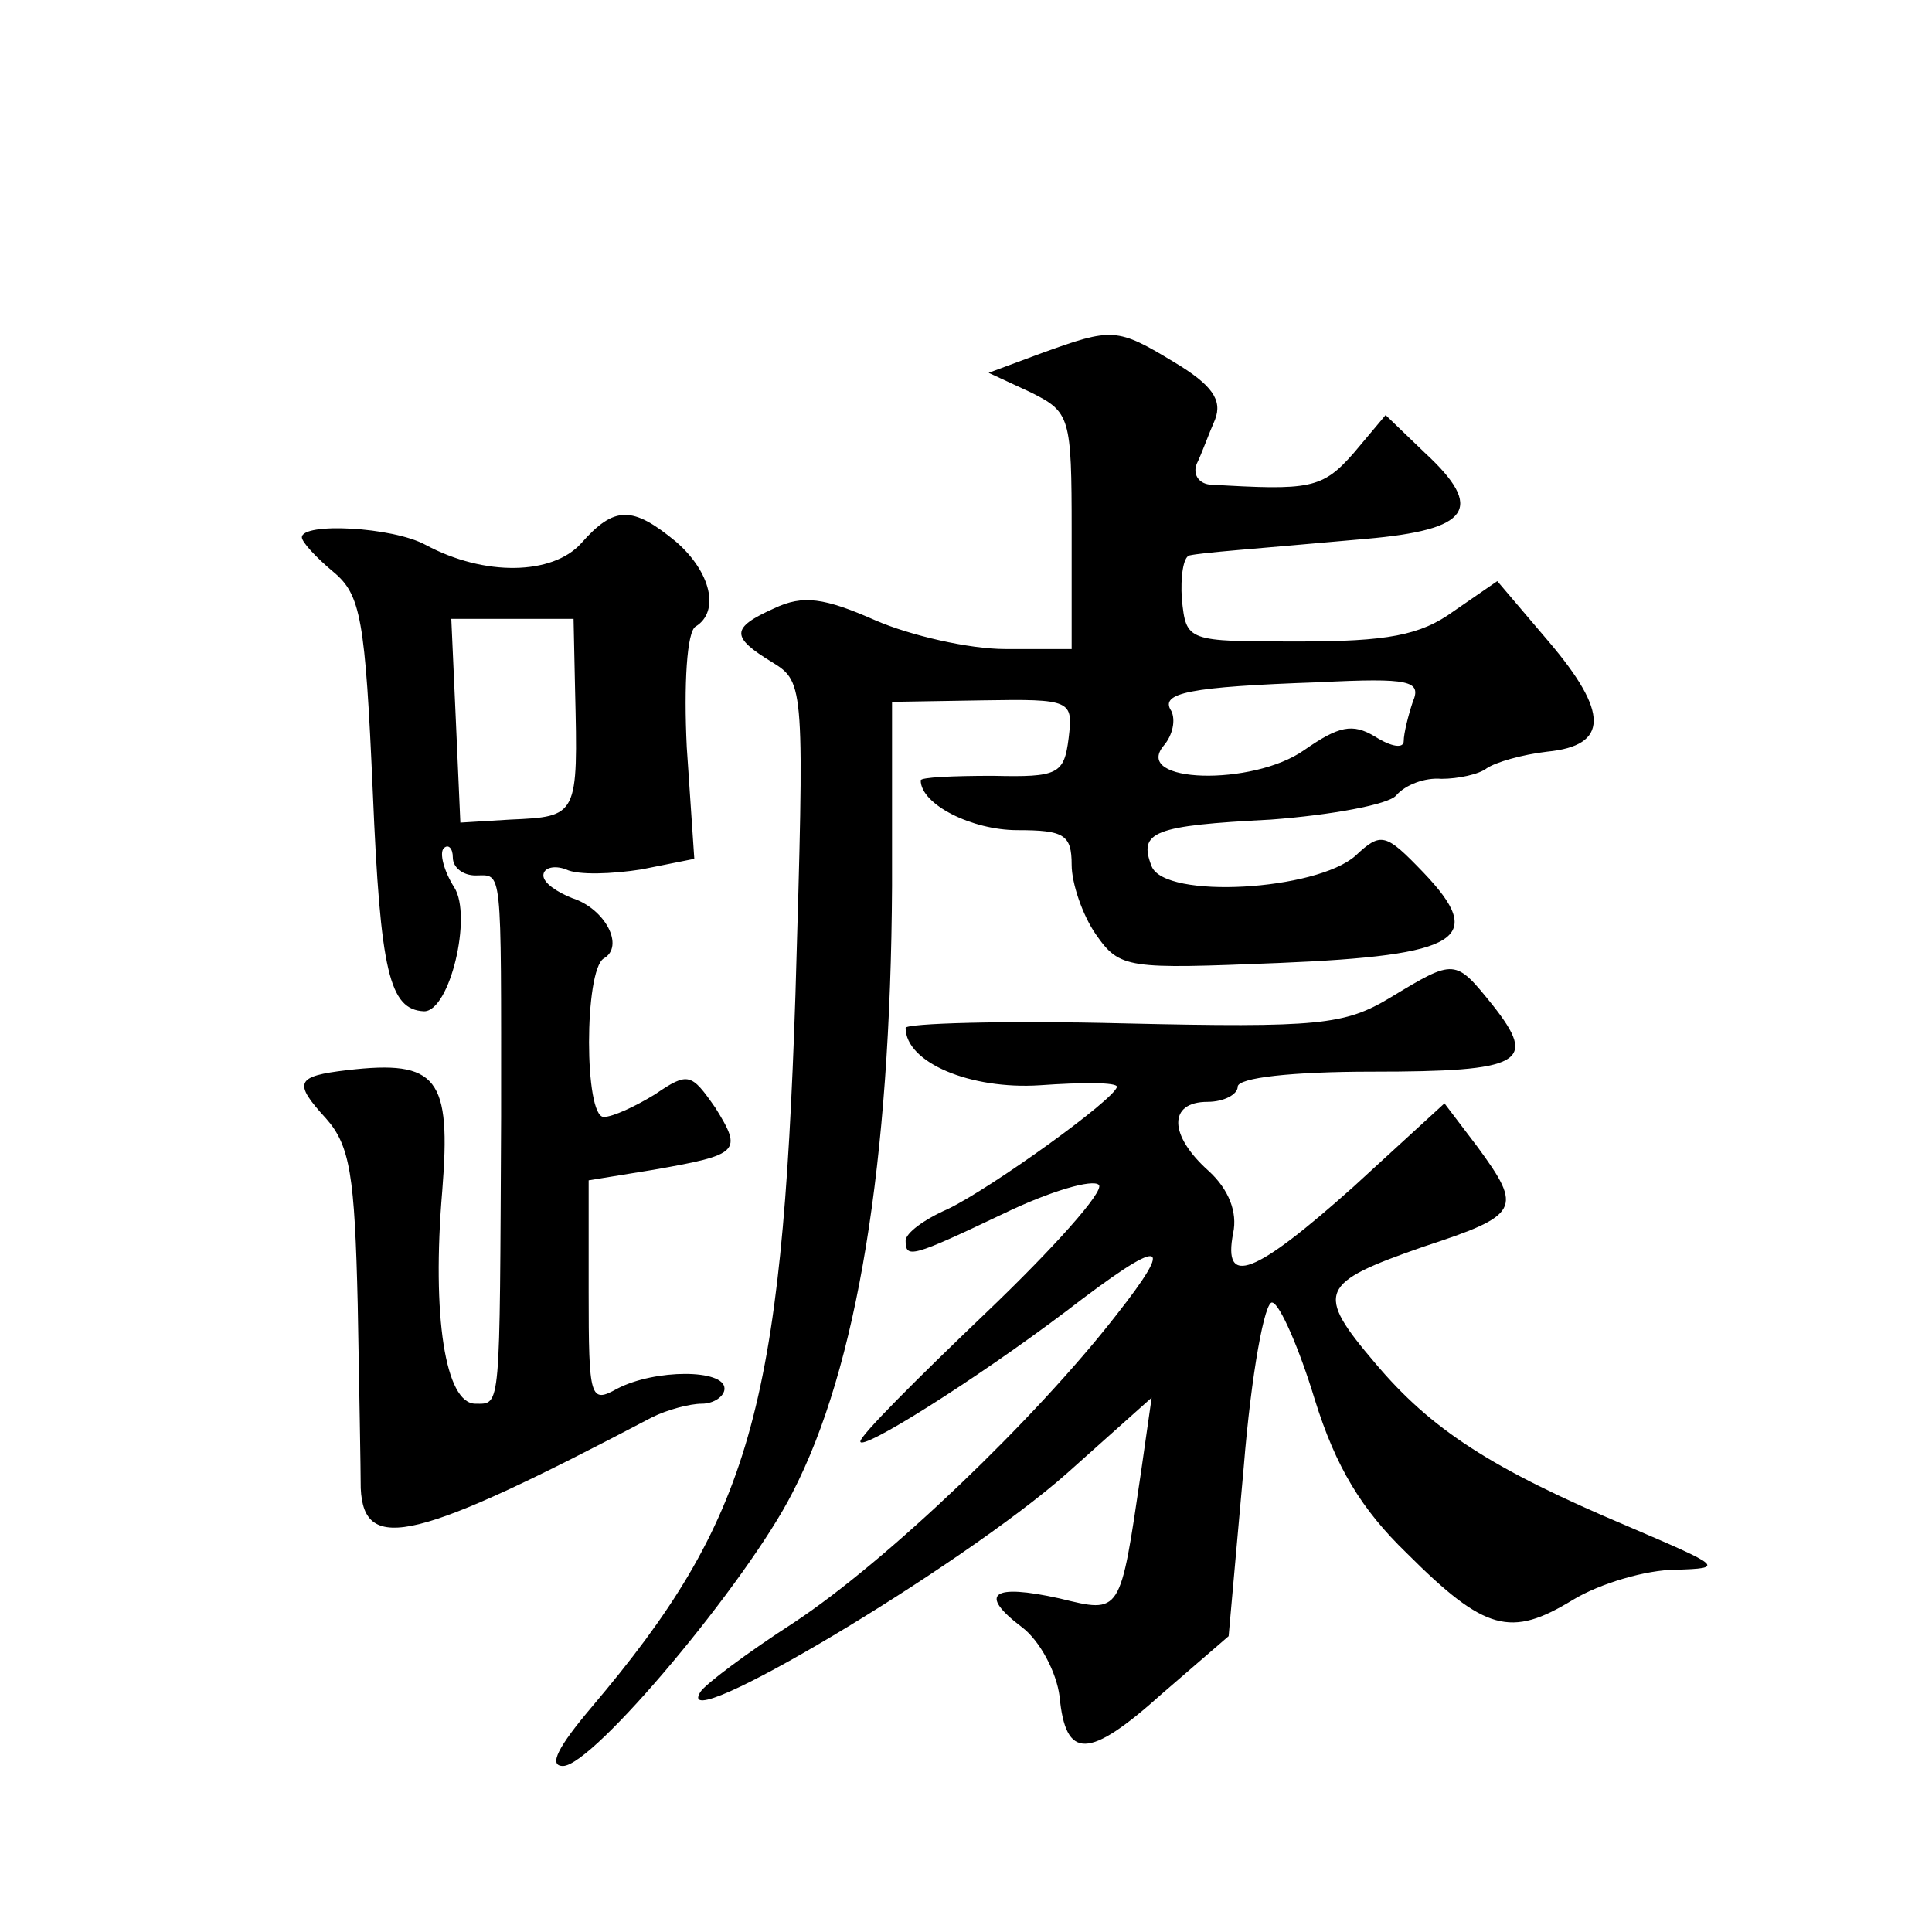 <?xml version="1.0" standalone="no"?>
<!DOCTYPE svg PUBLIC "-//W3C//DTD SVG 20010904//EN"
 "http://www.w3.org/TR/2001/REC-SVG-20010904/DTD/svg10.dtd">
<svg version="1.0" xmlns="http://www.w3.org/2000/svg"
 width="128pt" height="128pt" viewBox="0 0 128 128"
 preserveAspectRatio="xMidYMid meet">
<g transform="translate(0,128) scale(0.1,-0.1)"
fill="#0" stroke="none">
<path d="M690 1046 l-35 -13 28 -13 c26 -13 27 -16 27 -92 l0 -78 -44 0 c-24 0
-63 9 -86 19 -34 15 -48 17 -67 8 -29 -13 -29 -19 -1 -36 21 -13 21 -16 15 -220
-9 -275 -30 -348 -135 -472 -22 -26 -29 -39 -19 -39 20 0 122 122 152 181 43 83
65 219 66 402 l0 122 60 1 c59 1 60 0 57 -25 -3 -24 -7 -26 -50 -25 -27 0 -48 -1
-48 -3 0 -16 34 -33 64 -33 31 0 36 -3 36 -23 0 -12 7 -33 16 -46 16 -23 21 -23
121 -19 121 5 138 16 96 60 -25 26 -28 27 -45 11 -26 -23 -126 -29 -135 -7 -9 23
1 27 79 31 40 3 78 10 83 16 6 7 19 12 30 11 11 0 25 3 30 7 6 4 23 9 40 11 41
4 41 26 1 73 l-34 40 -29 -20 c-22 -16 -44 -20 -103 -20 -74 0 -74 0 -77 28 -1
15 1 28 5 29 9 2 39 4 117 11 69 6 79 20 39 57 l-26 25 -21 -25 c-21 -24 -29 -25
-96 -21 -7 1 -11 7 -8 14 3 6 8 20 12 29 5 13 -2 23 -27 38 -38 23 -41 23 -88 6z
m246 -231 c-3 -9 -6 -21 -6 -26 0 -5 -8 -4 -19 3 -15 9 -24 7 -47 -9 -34 -24 -114
-22 -93 3 6 7 8 17 5 23 -8 12 12 16 98 19 60 3 68 1 62 -13z M385 920 c-19 -21
-64 -22 -103 -1 -22 12 -82 15 -82 5 0 -3 9 -13 21 -23 18 -15 21 -31 26 -146 5
-119 11 -144 34 -145 17 0 32 63 20 82 -7 11 -10 23 -7 26 3 3 6 0 6 -6 0 -7 7
-12 15 -12 18 0 17 9 17 -160 -1 -196 0 -190 -17 -190 -20 0 -29 58 -22 141 6 75
-3 87 -63 80 -34 -4 -36 -8 -14 -32 16 -18 19 -38 21 -123 1 -55 2 -111 2 -122
2 -44 37 -35 193 47 10 5 25 9 33 9 8 0 15 5 15 10 0 13 -46 13 -71 0 -18 -10 -19
-7 -19 64 l0 74 43 7 c57 10 59 12 41 41 -16 23 -18 24 -40 9 -13 -8 -28 -15 -34
-15 -13 0 -13 97 0 105 14 8 1 33 -21 40 -10 4 -19 10 -19 15 0 5 7 7 15 4 8 -4
31 -3 50 0 l35 7 -5 74 c-2 41 0 77 6 80 16 10 10 36 -13 56 -29 24 -41 24 -63
-1z m-4 -97 c2 -84 2 -84 -43 -86 l-33 -2 -3 68 -3 67 41 0 40 0 1 -47z M921 619
c-30 -18 -47 -20 -177 -17 -79 2 -144 0 -144 -3 0 -23 43 -41 89 -38 28 2 51 2
51 -1 -1 -8 -83 -67 -112 -81 -16 -7 -28 -16 -28 -21 0 -12 4 -11 65 18 31 15 59
23 63 19 4 -4 -30 -42 -75 -85 -46 -44 -83 -81 -83 -85 0 -7 75 40 136 86 65 50
74 49 33 -3 -53 -68 -151 -162 -213 -203 -31 -20 -59 -41 -62 -46 -20 -32 173 83
243 145 l56 50 -7 -49 c-14 -95 -13 -94 -54 -84 -45 10 -54 3 -25 -19 12 -9 23
-30 25 -46 4 -42 19 -42 68 2 l44 38 10 112 c5 62 14 111 19 109 5 -1 18 -31 28
-64 14 -45 31 -73 61 -102 52 -52 69 -56 110 -31 18 11 49 20 68 20 33 1 31 2 -32
29 -90 38 -130 64 -167 108 -40 47 -37 53 32 77 64 21 66 25 36 66 l-22 29 -60
-55 c-66 -59 -87 -67 -80 -31 3 14 -3 29 -16 41 -27 24 -27 46 -1 46 11 0 20 5
20 10 0 6 36 10 89 10 100 0 110 6 80 44 -25 31 -25 31 -68 5z"/>
</g>
</svg>
